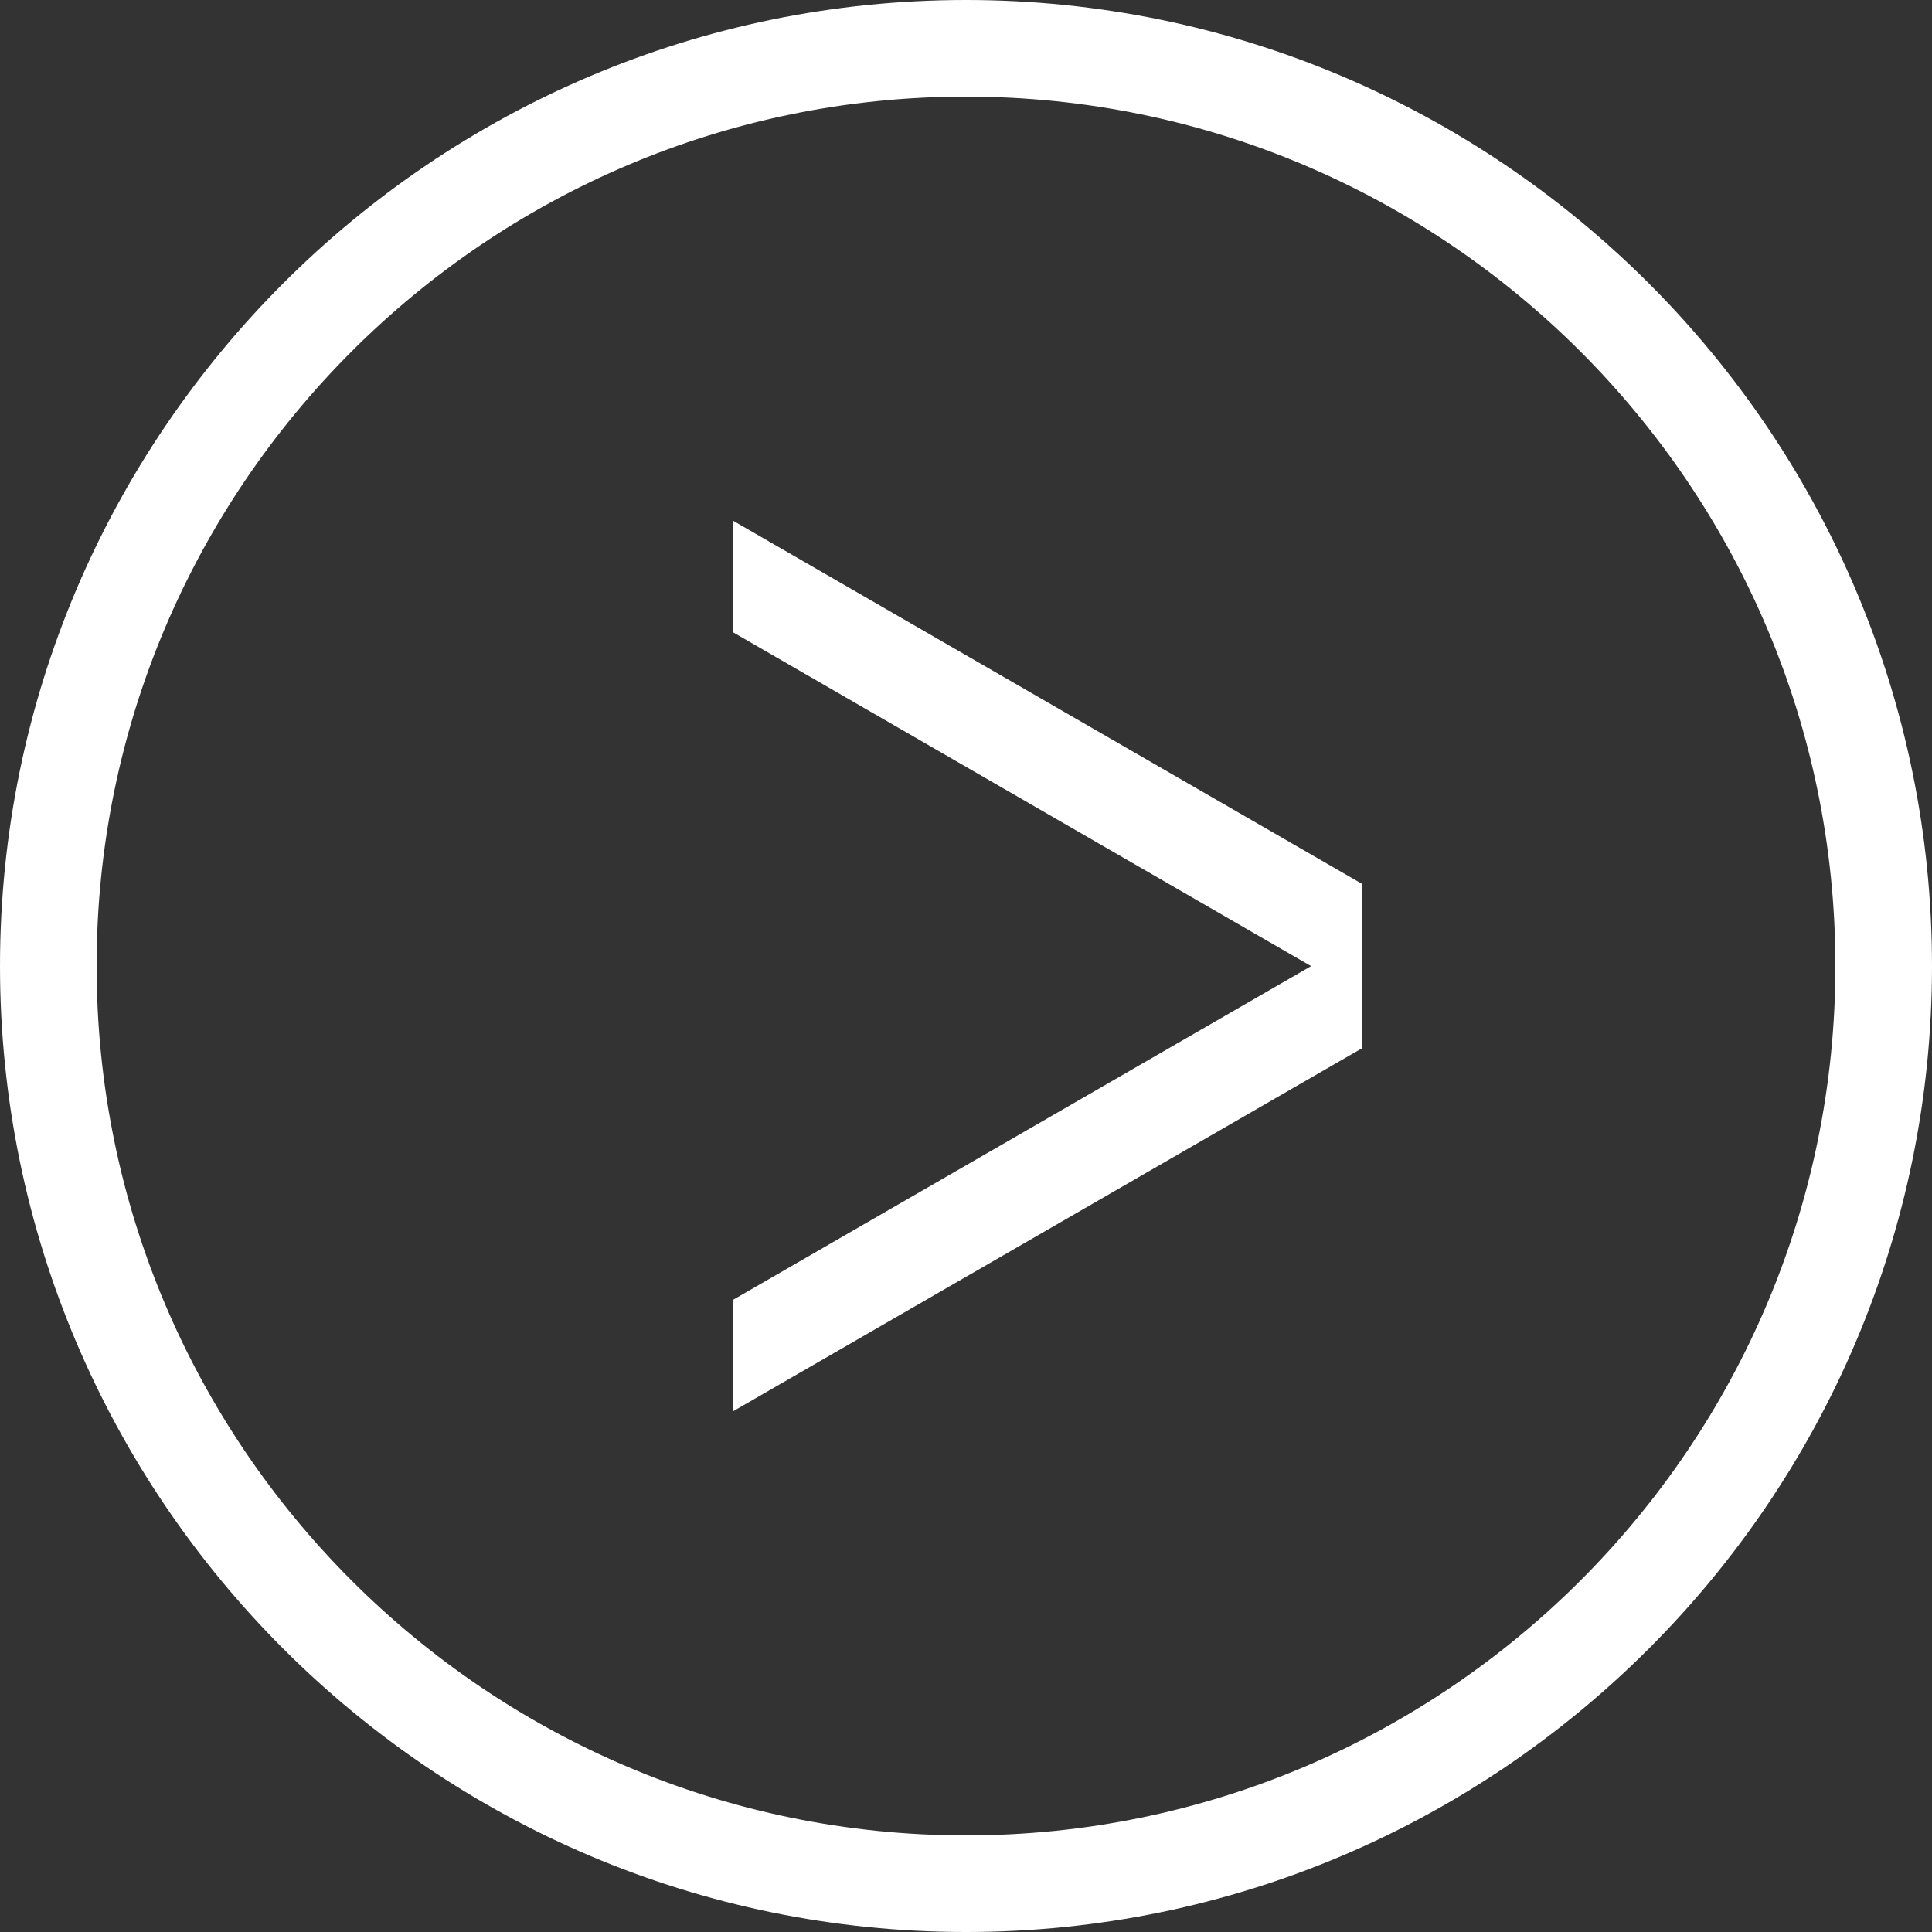 <?xml version="1.0" encoding="UTF-8"?><svg width="16" height="16" viewBox="0 0 16 16" fill="none" xmlns="http://www.w3.org/2000/svg">
<rect x="0" y="0" width="16" height="16" fill="#333333" stroke="none"/>
<path fill-rule="evenodd" clip-rule="evenodd" d="M0 8C0 3.589 3.589 0 8 0C12.411 0 16 3.589 16 8C16 12.411 12.411 16 8 16C3.589 16 0 12.411 0 8ZM8 15.2C9.985 15.2 11.785 14.392 13.089 13.089C14.393 11.785 15.2 9.985 15.2 8C15.2 4.03 11.97 0.8 8 0.8C4.03 0.8 0.8 4.03 0.8 8C0.8 11.97 4.03 15.2 8 15.2ZM11.28 8.681V7.32L6.072 4.313V5.237L10.858 8.001L6.072 10.764V11.687L11.28 8.681Z" fill="#fff"/>
</svg>
